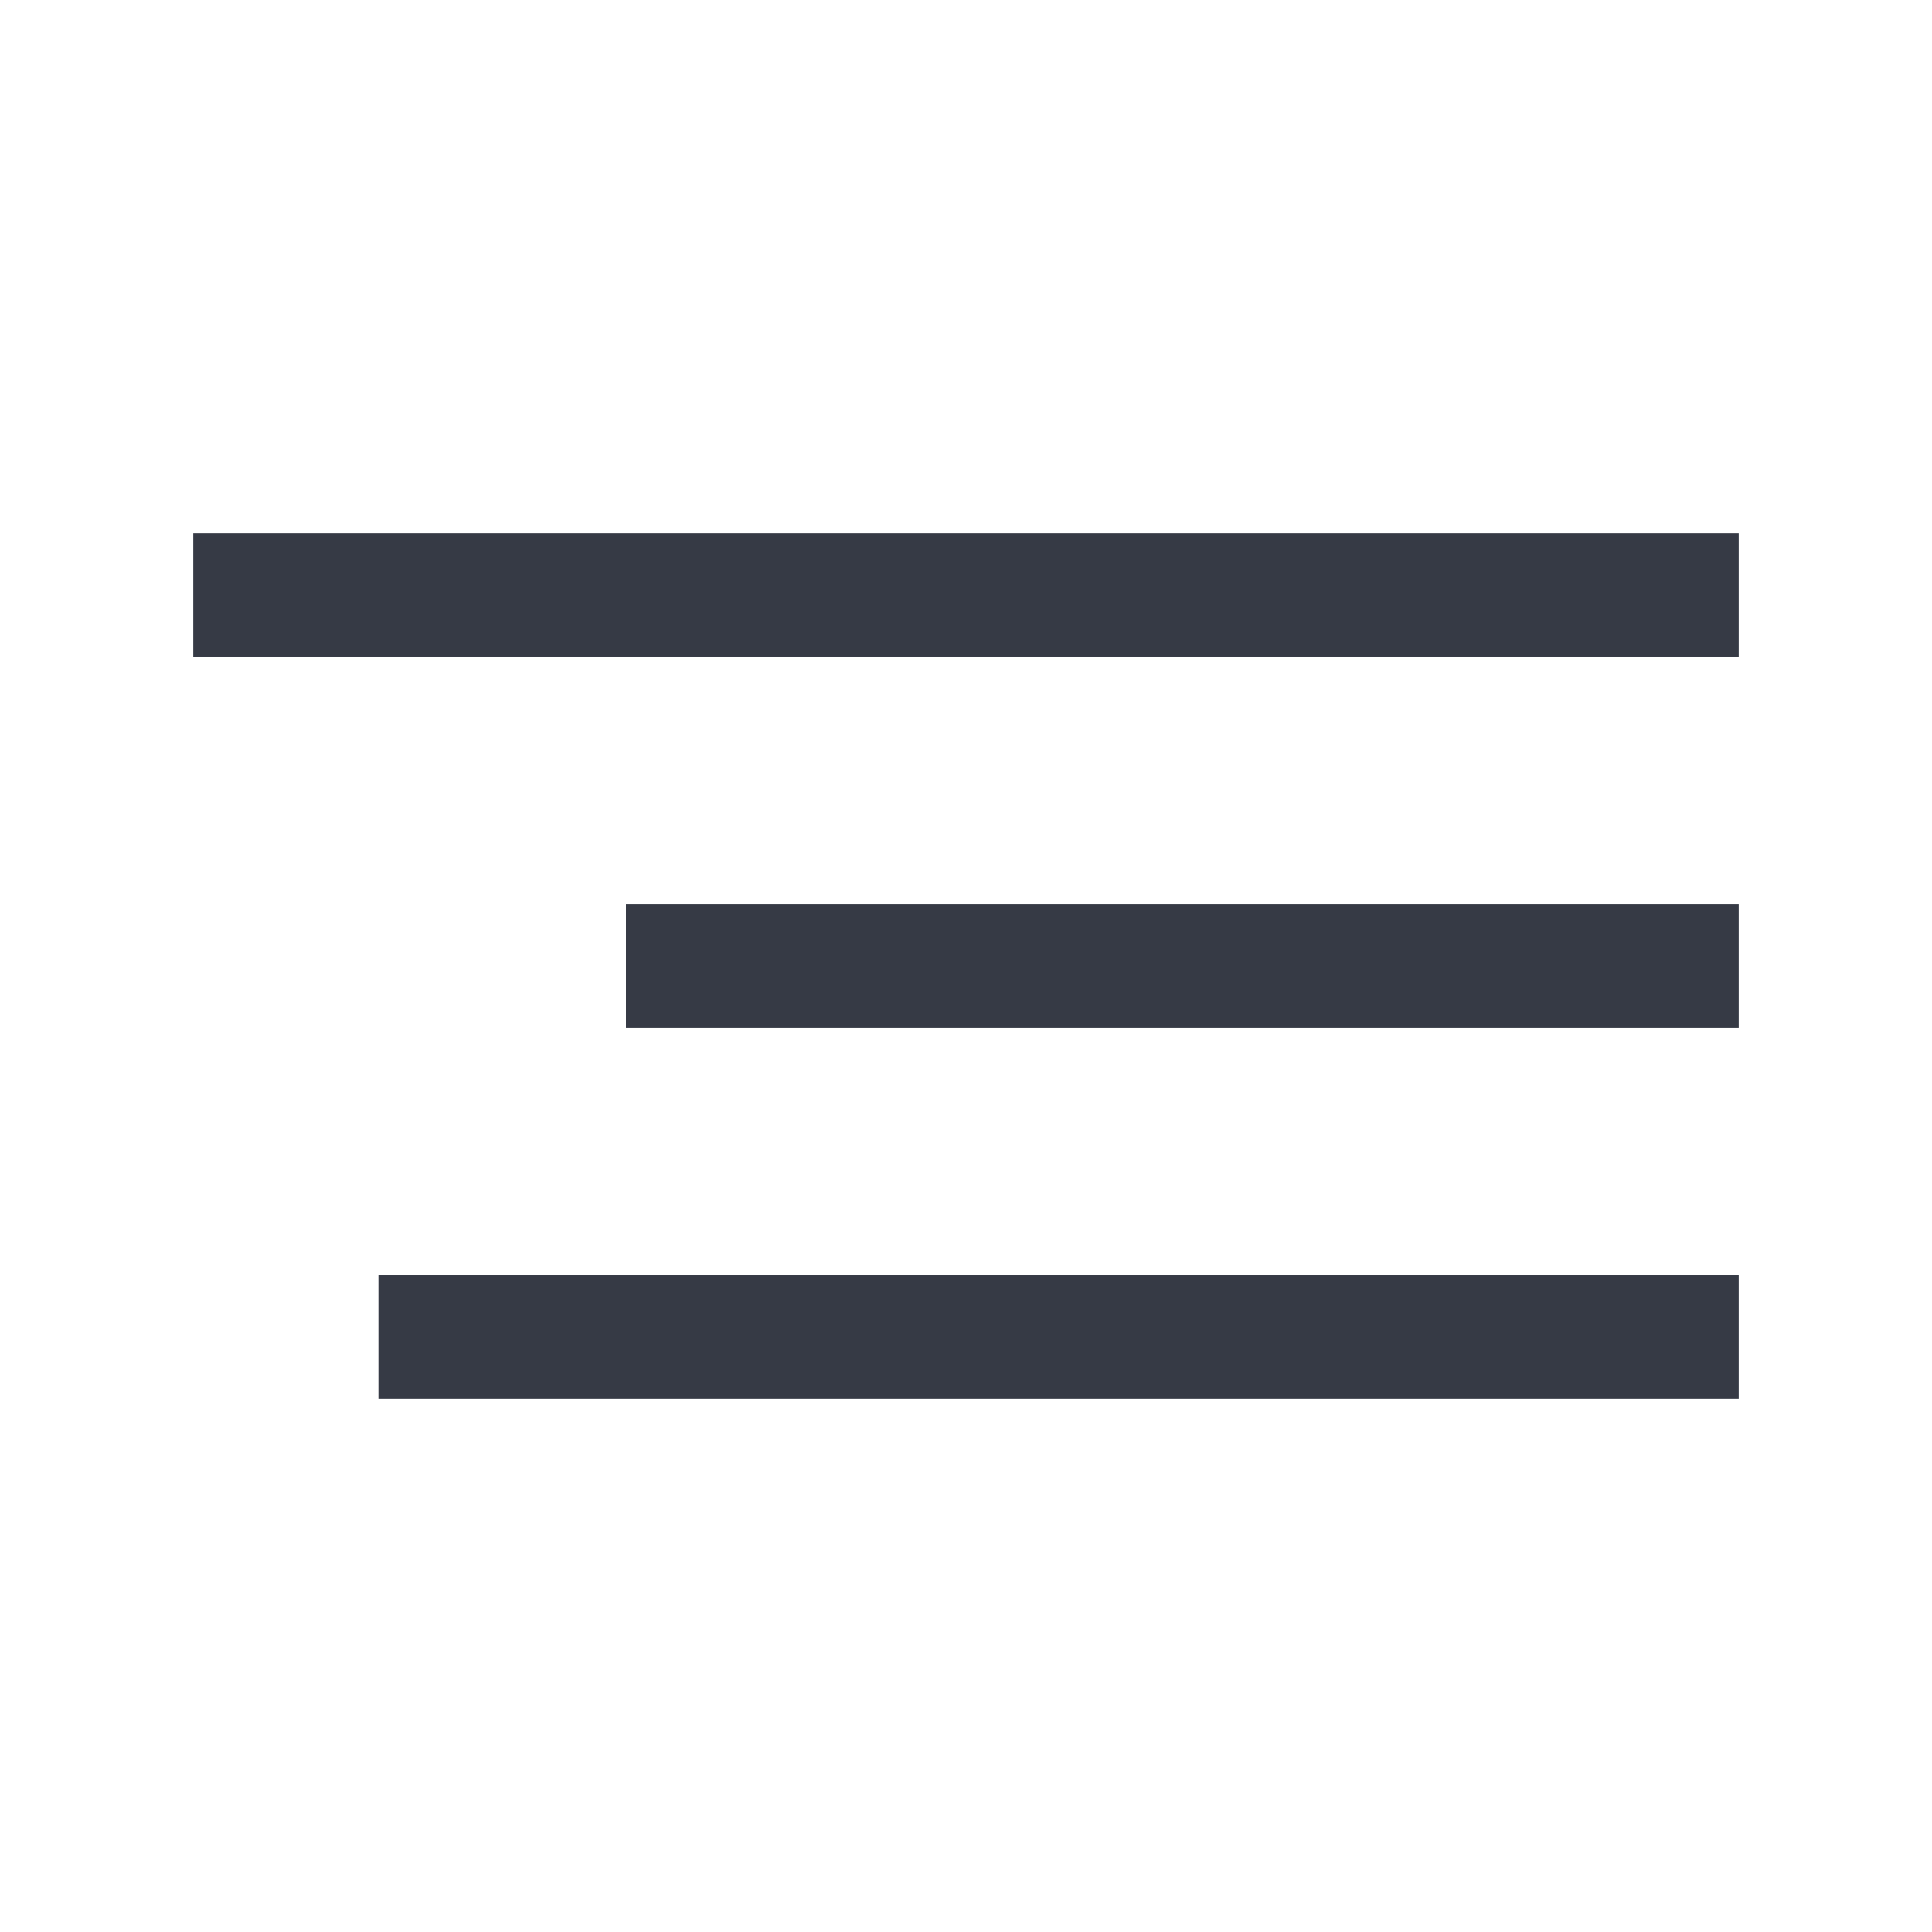 <?xml version="1.0" encoding="UTF-8"?> <svg xmlns="http://www.w3.org/2000/svg" width="50" height="50" viewBox="0 0 50 50" fill="none"><line x1="5" y1="15.4" x2="45" y2="15.4" stroke="#363A45" stroke-width="3.2"></line><line x1="16.2" y1="25" x2="45" y2="25" stroke="#363A45" stroke-width="3.2"></line><line x1="9.8" y1="34.6" x2="45" y2="34.6" stroke="#363A45" stroke-width="3.2"></line></svg> 